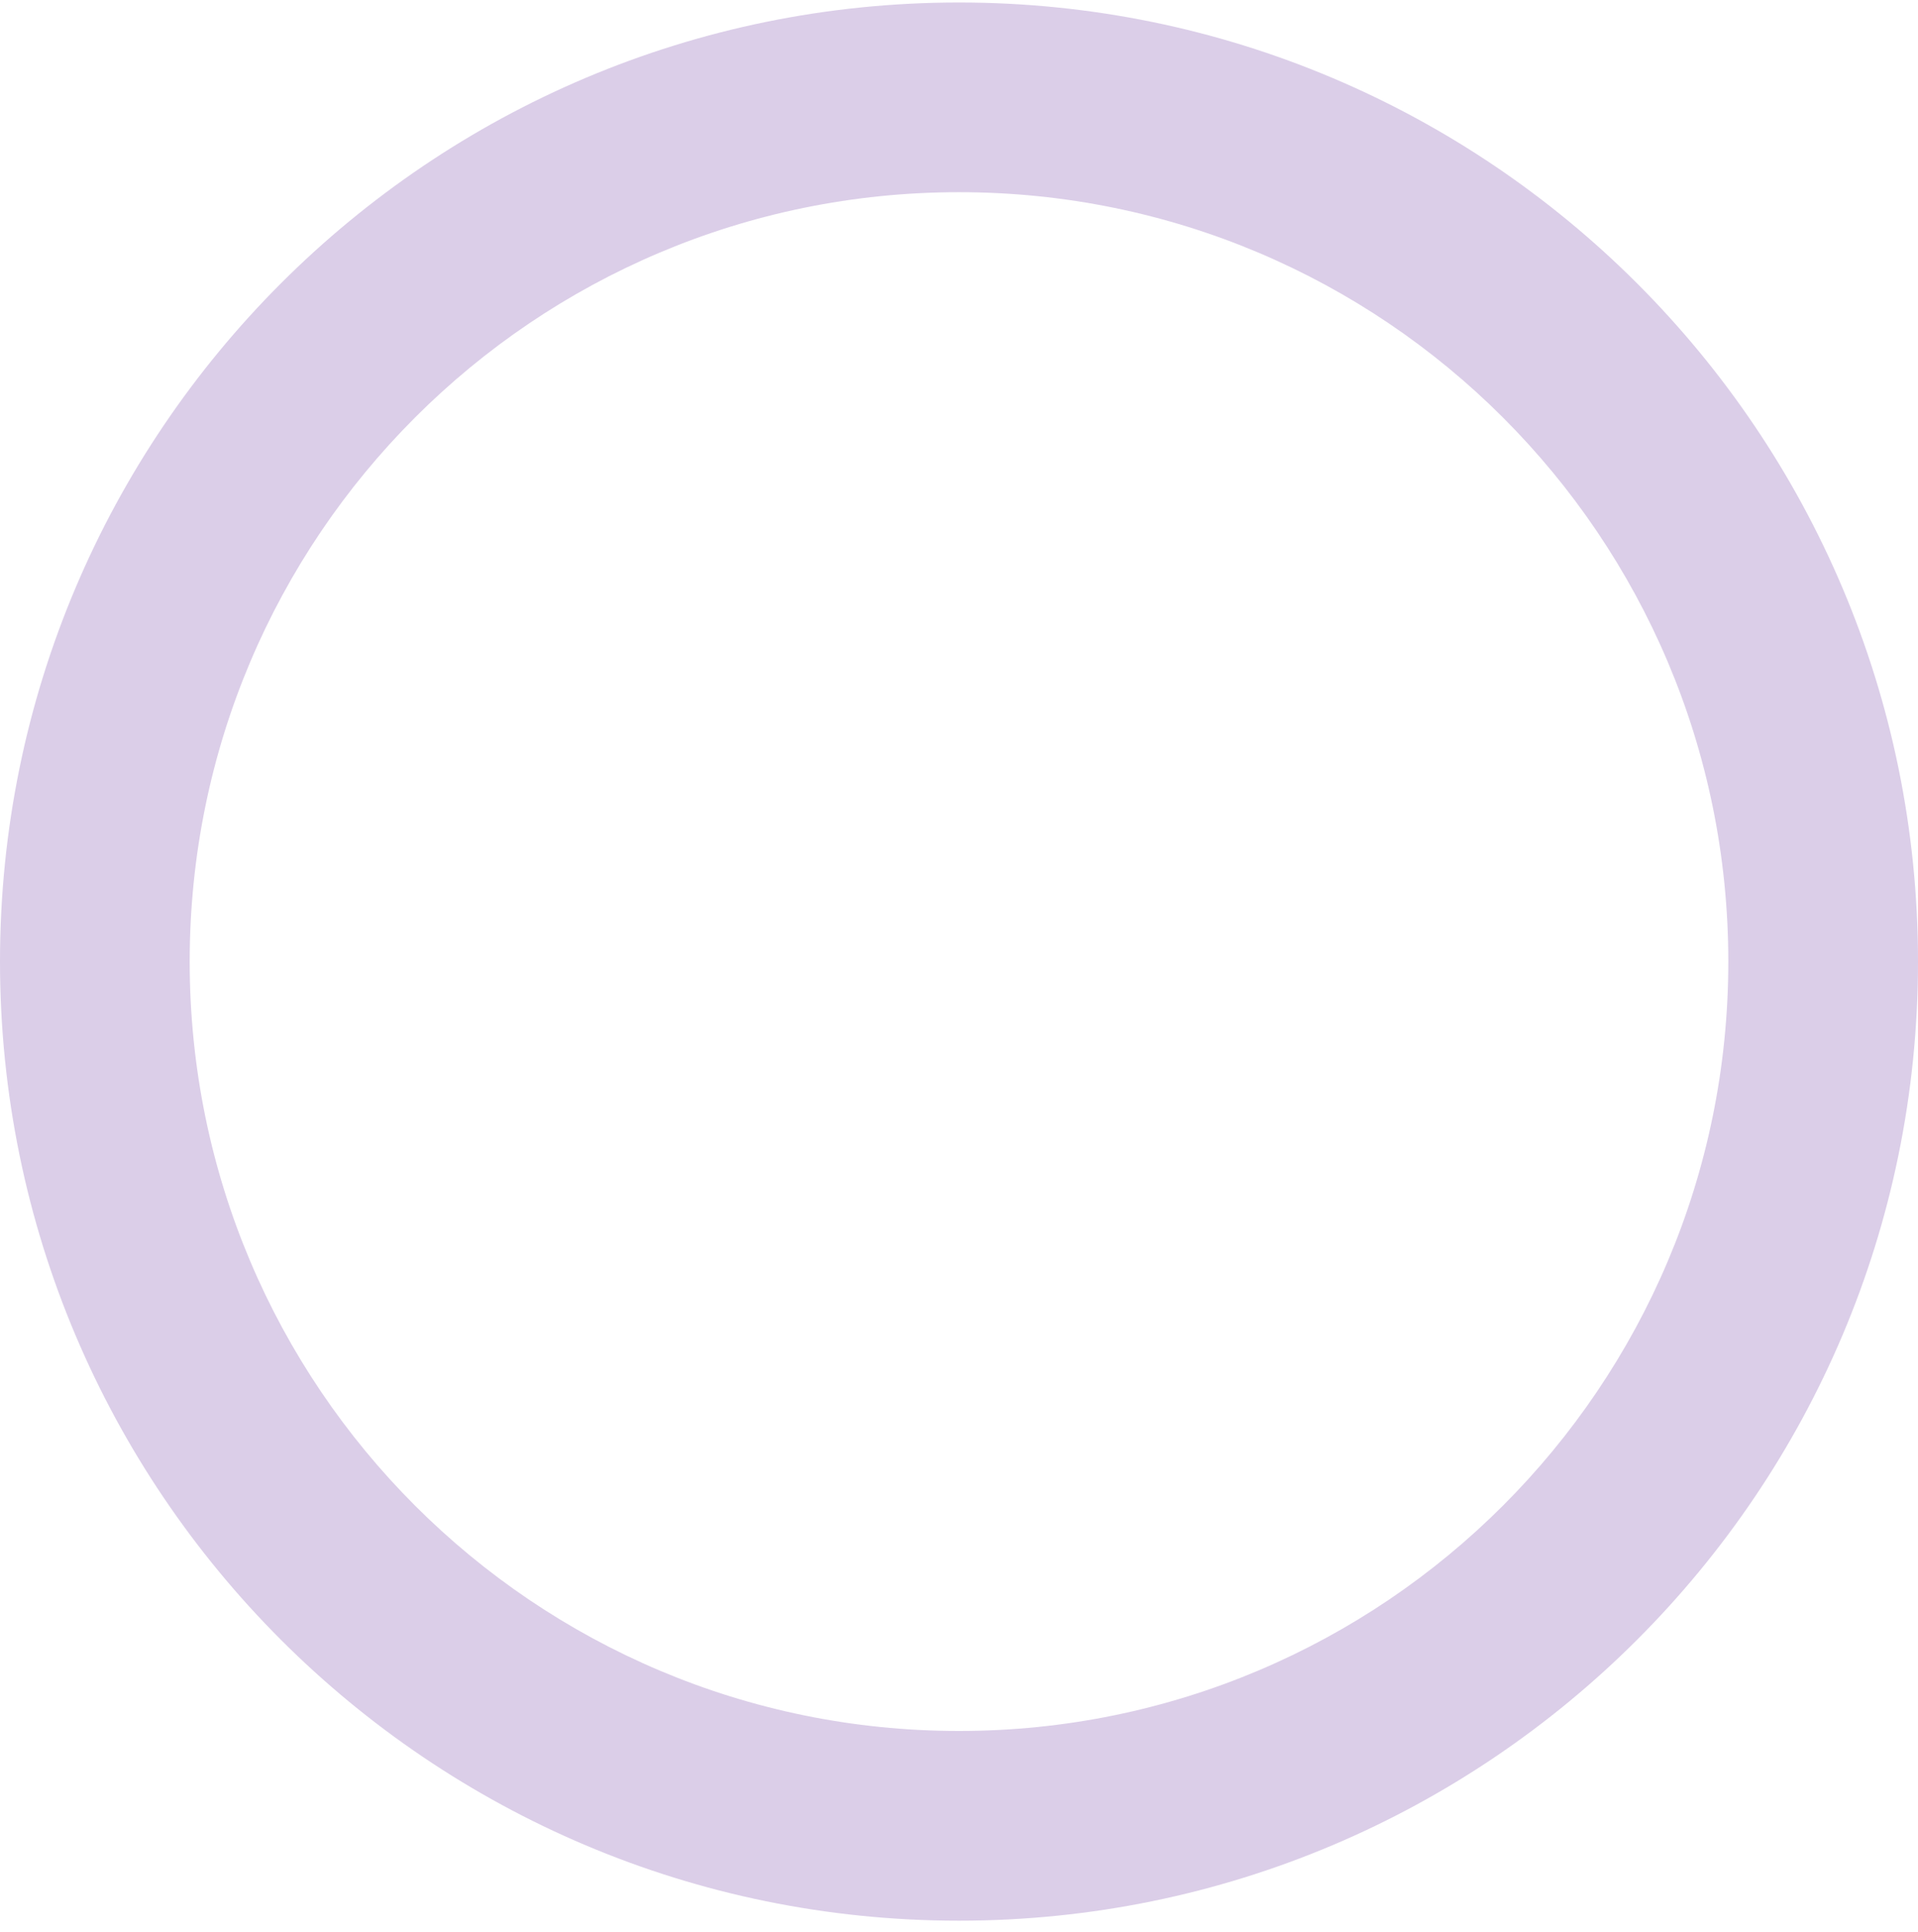 <svg width="140" height="141" viewBox="0 0 140 141" fill="none" xmlns="http://www.w3.org/2000/svg">
<path d="M70 0.182C108.66 0.182 140 31.522 140 70.181C140 108.841 108.66 140.182 70 140.182C31.34 140.182 0 108.841 0 70.181C0 31.522 31.34 0.182 70 0.182ZM70 14.027C38.987 14.027 13.846 39.169 13.846 70.181C13.846 101.194 38.987 126.336 70 126.336C101.013 126.336 126.154 101.194 126.154 70.181C126.154 39.169 101.013 14.027 70 14.027Z" fill="#DBCEE8"/>
</svg>
